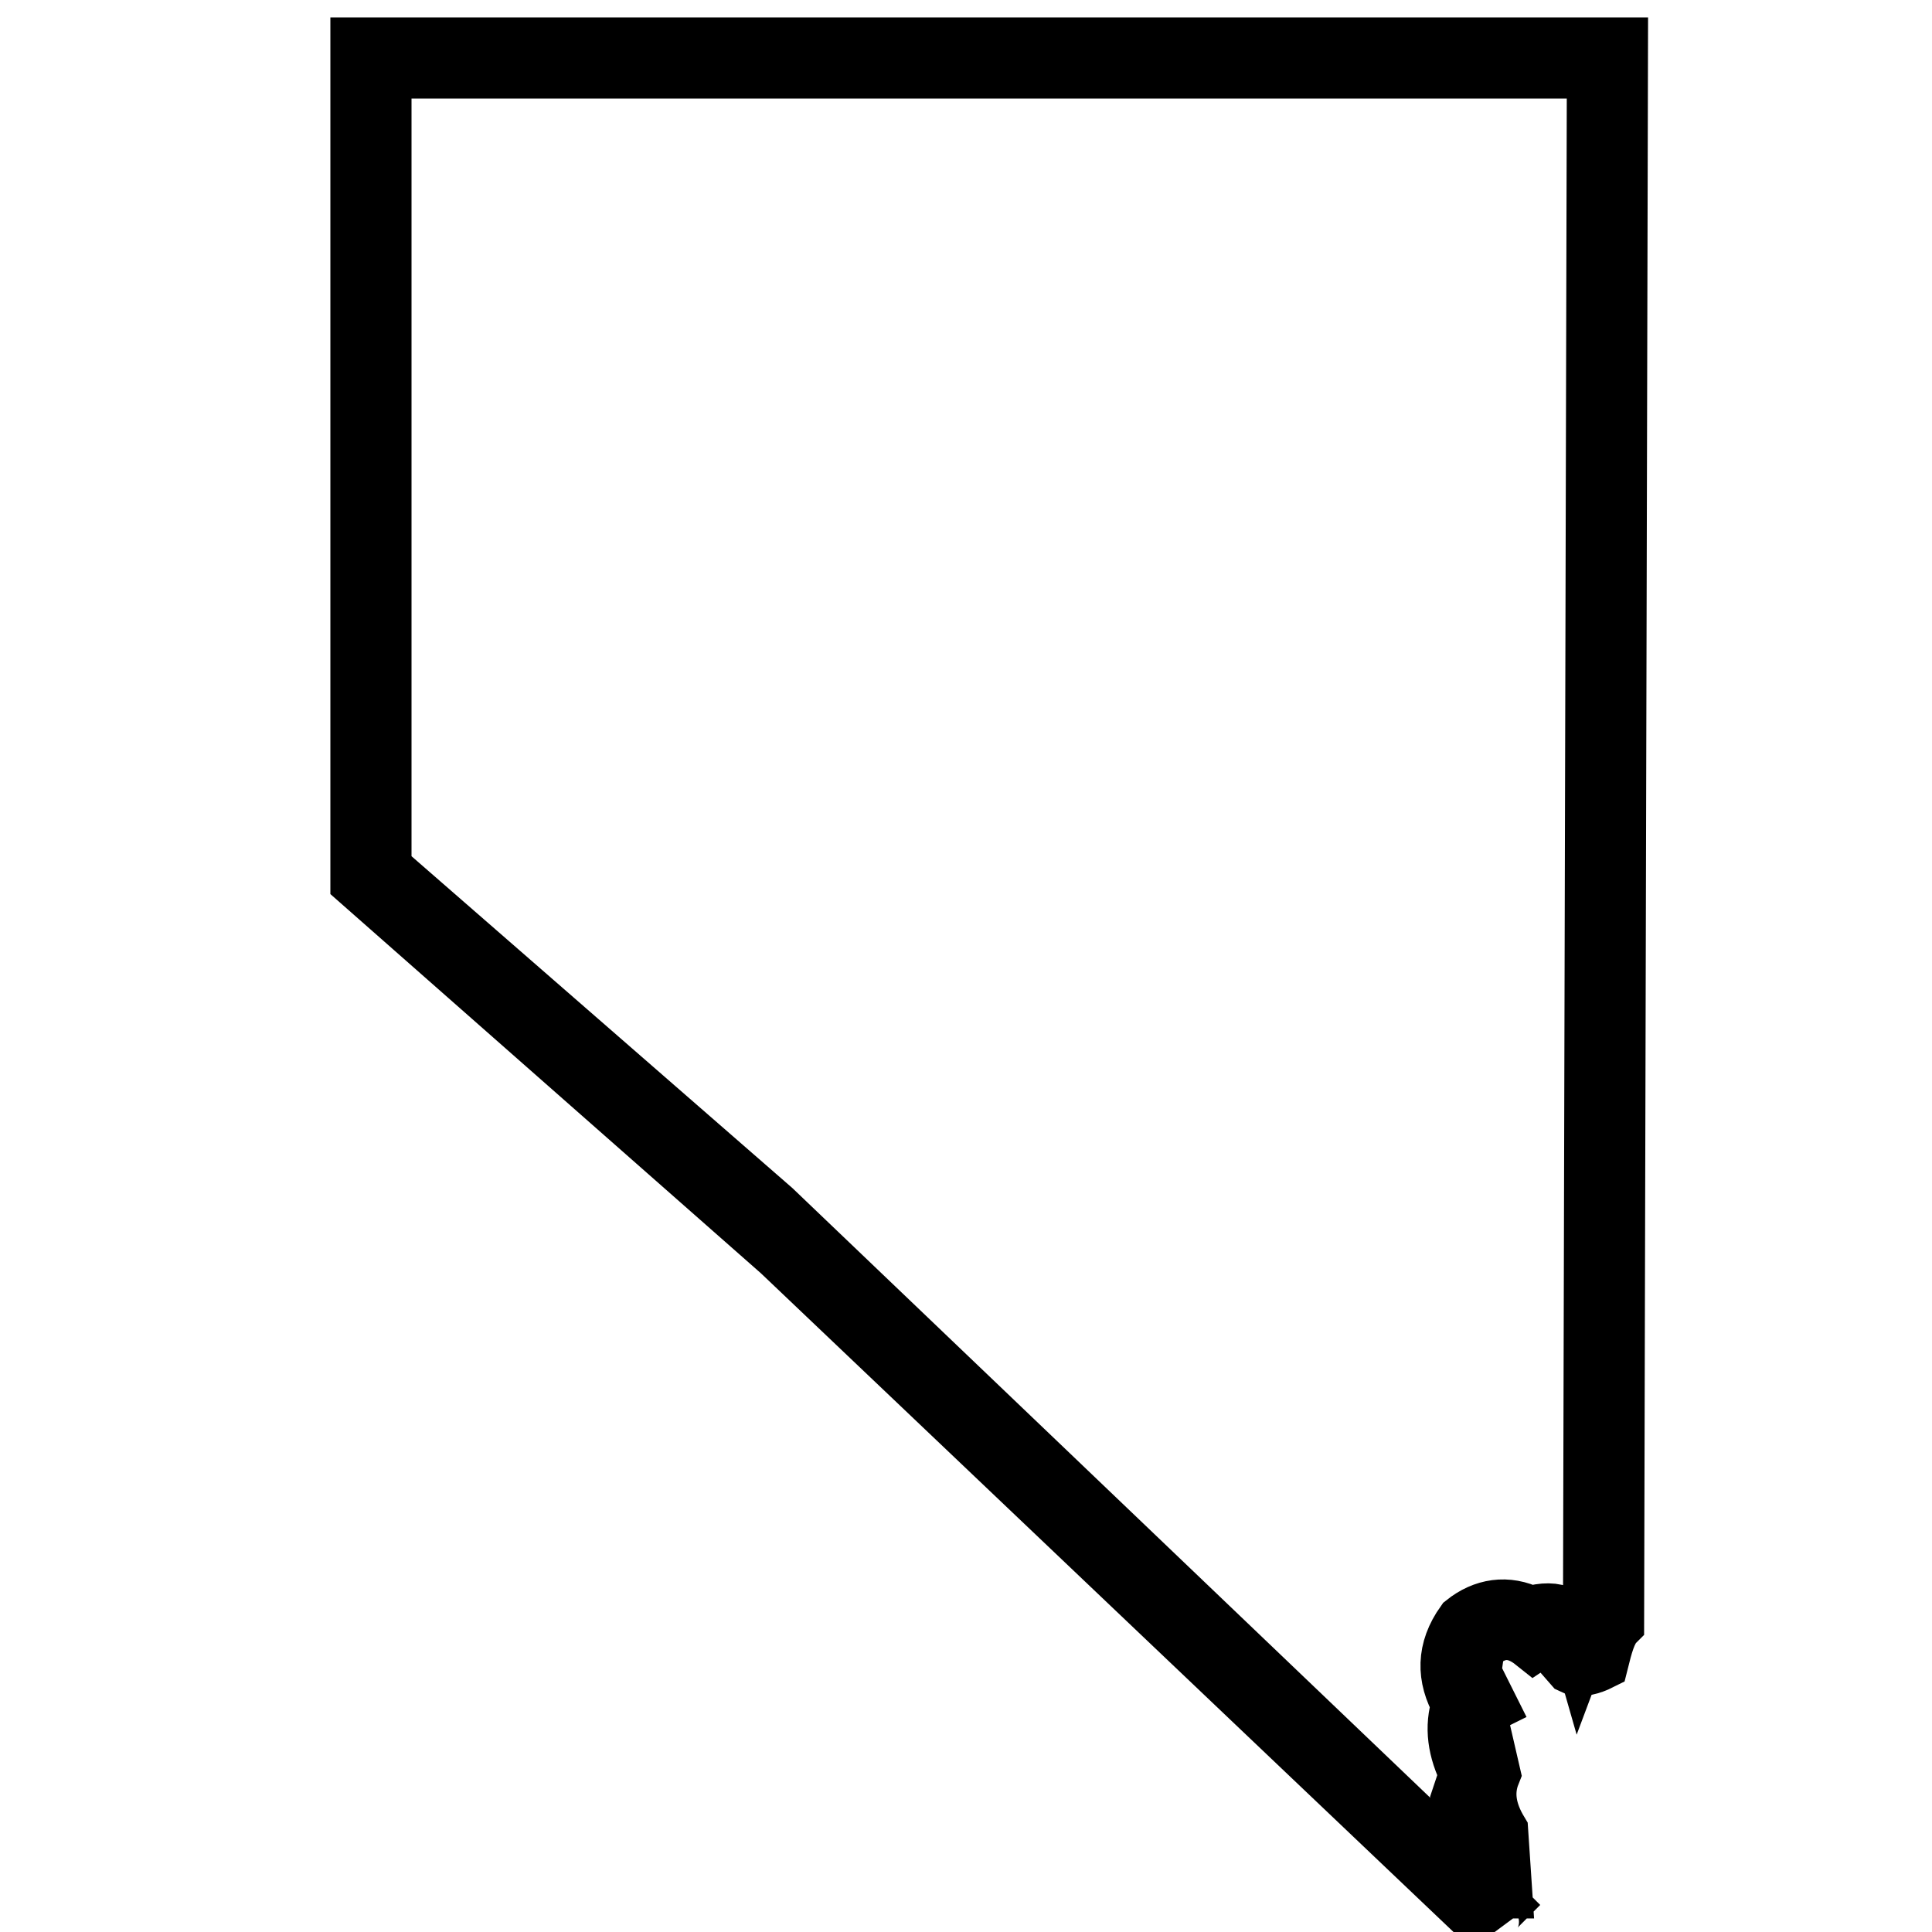 <svg xmlns="http://www.w3.org/2000/svg" viewBox="0 0 50 50" width="50" height="50">
  <path fill="none" stroke="black" stroke-width="1.5" d="M9.3 1.2h32.6l-0.1 40.8c-0.2 0.2-0.3 0.6-0.4 1-0.2 0.1-0.5 0.2-0.7 0.1l-0.7 -0.8-0.3 0.2c-0.5 -0.4-1 -0.4-1.5 0.1l-0.1 0.7 0.4 0.8c-0.2 0.1-0.2 0.3-0.2 0.5l0.3 1.3c-0.2 0.5-0.1 1 0.2 1.5l0.1 1.5c-0.3 0-0.3 0.2-0.1 0.4-0.2 0.2-0.3 0.4-0.2 0.6L20.2 32.4 9.3 22.8V1.2Zm0.6 0.6h31.4l-0.1 39.9-0.3 0.8c-0.2 -0.7-0.6 -0.9-1.3 -0.7-0.6 -0.3-1.2 -0.2-1.7 0.2-0.5 0.7-0.5 1.4-0.1 2.1-0.2 0.6-0.1 1.2 0.2 1.8l-0.2 0.6 0.6 1.8-0.3 0.3-18.1 -17.3-10.1 -8.8V1.8Z"/>
</svg>